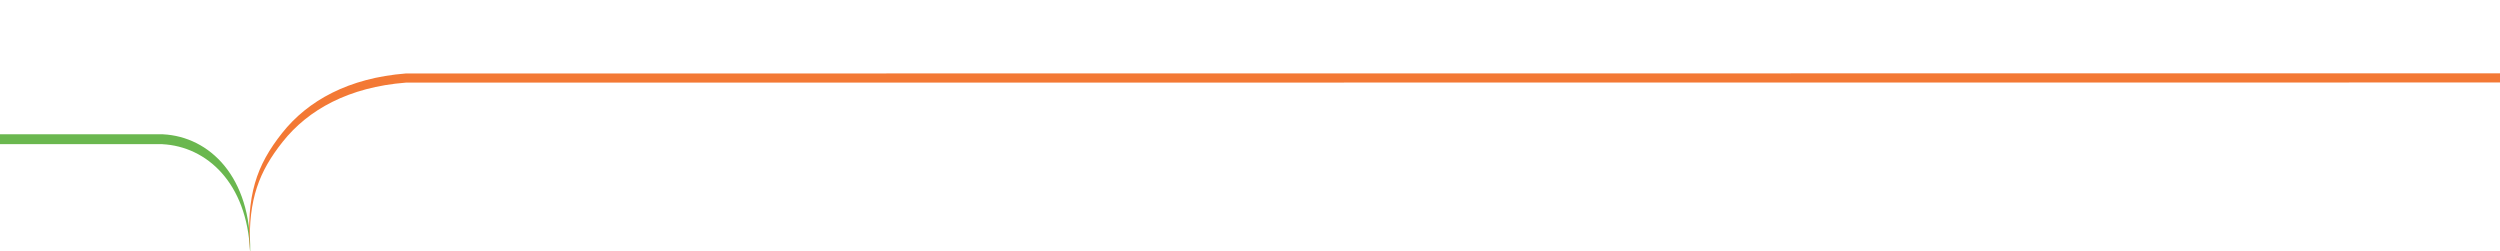 <svg xmlns="http://www.w3.org/2000/svg" xmlns:xlink="http://www.w3.org/1999/xlink" width="1364" height="137" viewBox="0 0 1364 137">
  <defs>
    <clipPath id="clip-path">
      <rect id="Rectangle_245" data-name="Rectangle 245" width="1364" height="137" transform="translate(140 3995)" fill="#fff"/>
    </clipPath>
  </defs>
  <g id="Mask_Group_20" data-name="Mask Group 20" transform="translate(-140 -3995)" clip-path="url(#clip-path)">
    <path id="Path_876" data-name="Path 876" d="M0,12.062H1100.953v.028c25.391,1.3,48.147,23.191,47.573,64.089-.03-.1-.063-.2-.1-.295-1.684-37.235-23.563-57.152-47.835-58.4v-.025H0Z" transform="translate(-872 4056.184)" fill="#6ab74f" fill-rule="evenodd"/>
    <path id="Path_877" data-name="Path 877" d="M1658.539,0,502.028.085c-31.3,2.45-53.56,14.848-67.515,32.436-14.11,17.786-19.724,34.013-17.593,64.373-.011-.783-.011-1.566-.006-2.343-.835-25.893,4.925-40.884,17.863-57.193,13.883-17.5,36.039-29.837,67.182-32.276l1156.552-.077Z" transform="translate(-140.539 4035)" fill="#f37935" fill-rule="evenodd"/>
  </g>
</svg>
